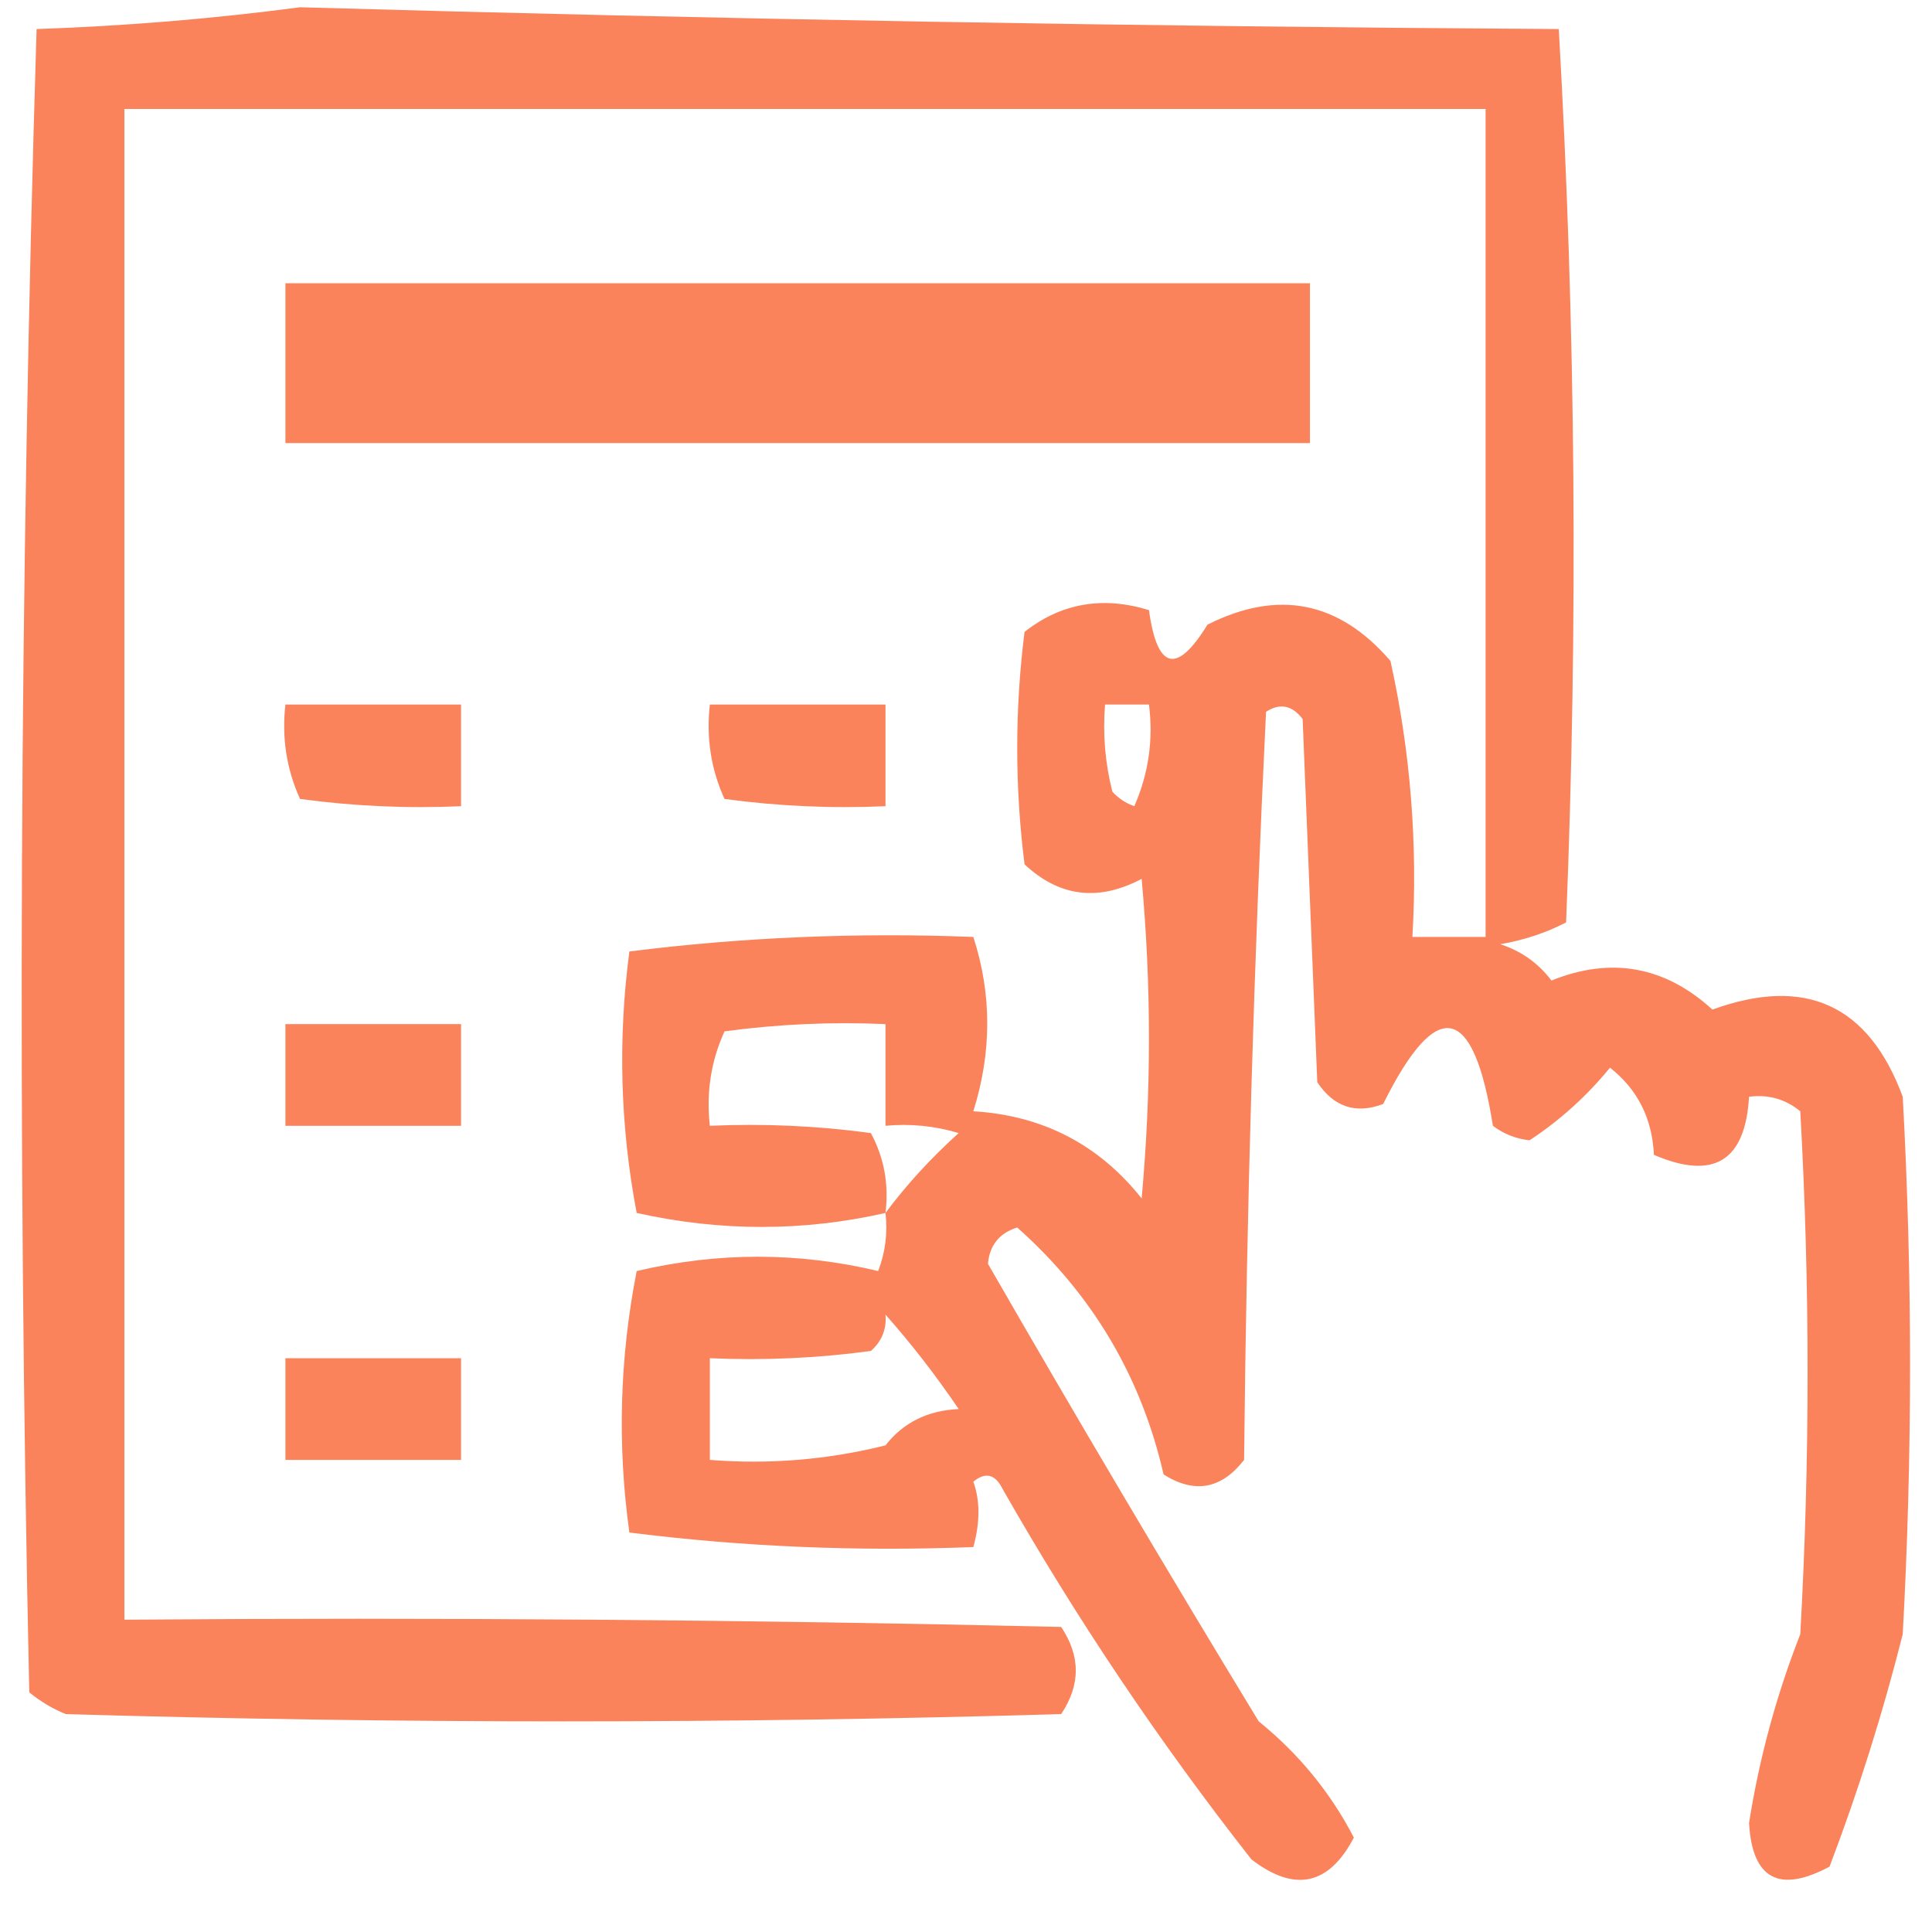 <svg width="100" height="100" viewBox="0 0 100 100" fill="none" xmlns="http://www.w3.org/2000/svg">
<path opacity="0.753" fill-rule="evenodd" clip-rule="evenodd" d="M45.833 62.782C41.581 63.748 37.288 63.748 32.955 62.782C32.103 58.31 31.977 53.799 32.576 49.248C38.445 48.51 44.379 48.259 50.379 48.496C51.34 51.454 51.34 54.462 50.379 57.519C53.971 57.735 56.875 59.239 59.091 62.03C59.596 56.516 59.596 51.002 59.091 45.489C56.851 46.675 54.831 46.424 53.03 44.737C52.525 40.727 52.525 36.717 53.03 32.707C54.922 31.219 57.069 30.843 59.47 31.579C59.896 34.672 60.906 34.923 62.5 32.331C66.154 30.492 69.311 31.118 71.97 34.211C73.007 38.903 73.386 43.665 73.106 48.496C74.369 48.496 75.631 48.496 76.894 48.496C76.894 34.211 76.894 19.925 76.894 5.639C53.409 5.639 29.924 5.639 6.439 5.639C6.439 31.704 6.439 57.769 6.439 83.835C22.603 83.709 38.765 83.835 54.924 84.21C55.934 85.714 55.934 87.218 54.924 88.722C37.752 89.223 20.581 89.223 3.409 88.722C2.715 88.441 2.084 88.065 1.515 87.594C0.887 58.844 1.013 30.147 1.894 1.504C6.478 1.347 11.024 0.971 15.53 0.376C37.215 0.996 58.933 1.372 80.682 1.504C81.56 16.862 81.686 32.276 81.061 47.744C80.001 48.291 78.864 48.667 77.651 48.872C78.736 49.222 79.619 49.849 80.303 50.752C83.395 49.508 86.173 50.009 88.636 52.256C93.445 50.507 96.727 52.01 98.485 56.767C98.99 66.04 98.99 75.314 98.485 84.586C97.455 88.675 96.192 92.686 94.697 96.617C92.086 98.01 90.697 97.258 90.53 94.361C91.059 91.009 91.943 87.751 93.182 84.586C93.687 75.564 93.687 66.541 93.182 57.519C92.416 56.89 91.532 56.639 90.53 56.767C90.339 60.101 88.698 61.104 85.606 59.774C85.519 57.889 84.761 56.385 83.333 55.263C82.129 56.736 80.74 57.99 79.167 59.023C78.453 58.941 77.822 58.691 77.273 58.271C76.267 51.928 74.373 51.552 71.591 57.143C70.177 57.678 69.04 57.302 68.182 56.015C67.929 49.749 67.677 43.484 67.424 37.218C66.881 36.503 66.249 36.378 65.53 36.842C64.904 49.694 64.526 62.601 64.394 75.564C63.216 77.079 61.827 77.329 60.227 76.316C59.067 71.255 56.541 66.994 52.651 63.534C51.727 63.825 51.222 64.451 51.136 65.413C55.707 73.358 60.379 81.253 65.151 89.098C67.223 90.776 68.865 92.781 70.076 95.113C68.779 97.587 67.011 97.963 64.773 96.241C60.01 90.173 55.717 83.782 51.894 77.068C51.514 76.3 51.009 76.174 50.379 76.692C50.732 77.668 50.732 78.796 50.379 80.075C44.379 80.312 38.445 80.062 32.576 79.323C31.947 74.791 32.073 70.28 32.955 65.79C37.144 64.801 41.311 64.801 45.455 65.79C45.826 64.817 45.952 63.815 45.833 62.782ZM14.773 14.662C32.45 14.662 50.126 14.662 67.803 14.662C67.803 17.419 67.803 20.175 67.803 22.932C50.126 22.932 32.45 22.932 14.773 22.932C14.773 20.175 14.773 17.419 14.773 14.662ZM14.773 36.466C17.803 36.466 20.833 36.466 23.864 36.466C23.864 38.221 23.864 39.975 23.864 41.729C21.075 41.854 18.297 41.728 15.53 41.353C14.831 39.819 14.579 38.19 14.773 36.466ZM36.742 36.466C39.773 36.466 42.803 36.466 45.833 36.466C45.833 38.221 45.833 39.975 45.833 41.729C43.044 41.854 40.266 41.728 37.5 41.353C36.801 39.819 36.548 38.19 36.742 36.466ZM57.197 36.466C57.955 36.466 58.712 36.466 59.47 36.466C59.703 38.289 59.45 40.043 58.712 41.729C58.268 41.572 57.889 41.321 57.576 40.977C57.2 39.494 57.074 37.99 57.197 36.466ZM14.773 53.008C17.803 53.008 20.833 53.008 23.864 53.008C23.864 54.762 23.864 56.516 23.864 58.271C20.833 58.271 17.803 58.271 14.773 58.271C14.773 56.516 14.773 54.762 14.773 53.008ZM45.833 62.782C46.015 61.303 45.762 59.924 45.076 58.647C42.309 58.272 39.532 58.146 36.742 58.271C36.548 56.547 36.801 54.918 37.5 53.383C40.266 53.008 43.044 52.883 45.833 53.008C45.833 54.762 45.833 56.516 45.833 58.271C47.121 58.15 48.383 58.276 49.621 58.647C48.18 59.947 46.918 61.325 45.833 62.782ZM45.833 68.045C47.172 69.555 48.435 71.184 49.621 72.932C48.016 73.006 46.753 73.632 45.833 74.812C42.844 75.557 39.814 75.808 36.742 75.564C36.742 73.809 36.742 72.055 36.742 70.301C39.532 70.425 42.309 70.3 45.076 69.925C45.646 69.42 45.898 68.794 45.833 68.045ZM14.773 70.301C17.803 70.301 20.833 70.301 23.864 70.301C23.864 72.055 23.864 73.809 23.864 75.564C20.833 75.564 17.803 75.564 14.773 75.564C14.773 73.809 14.773 72.055 14.773 70.301Z" fill="#F85B26"/>
</svg>
